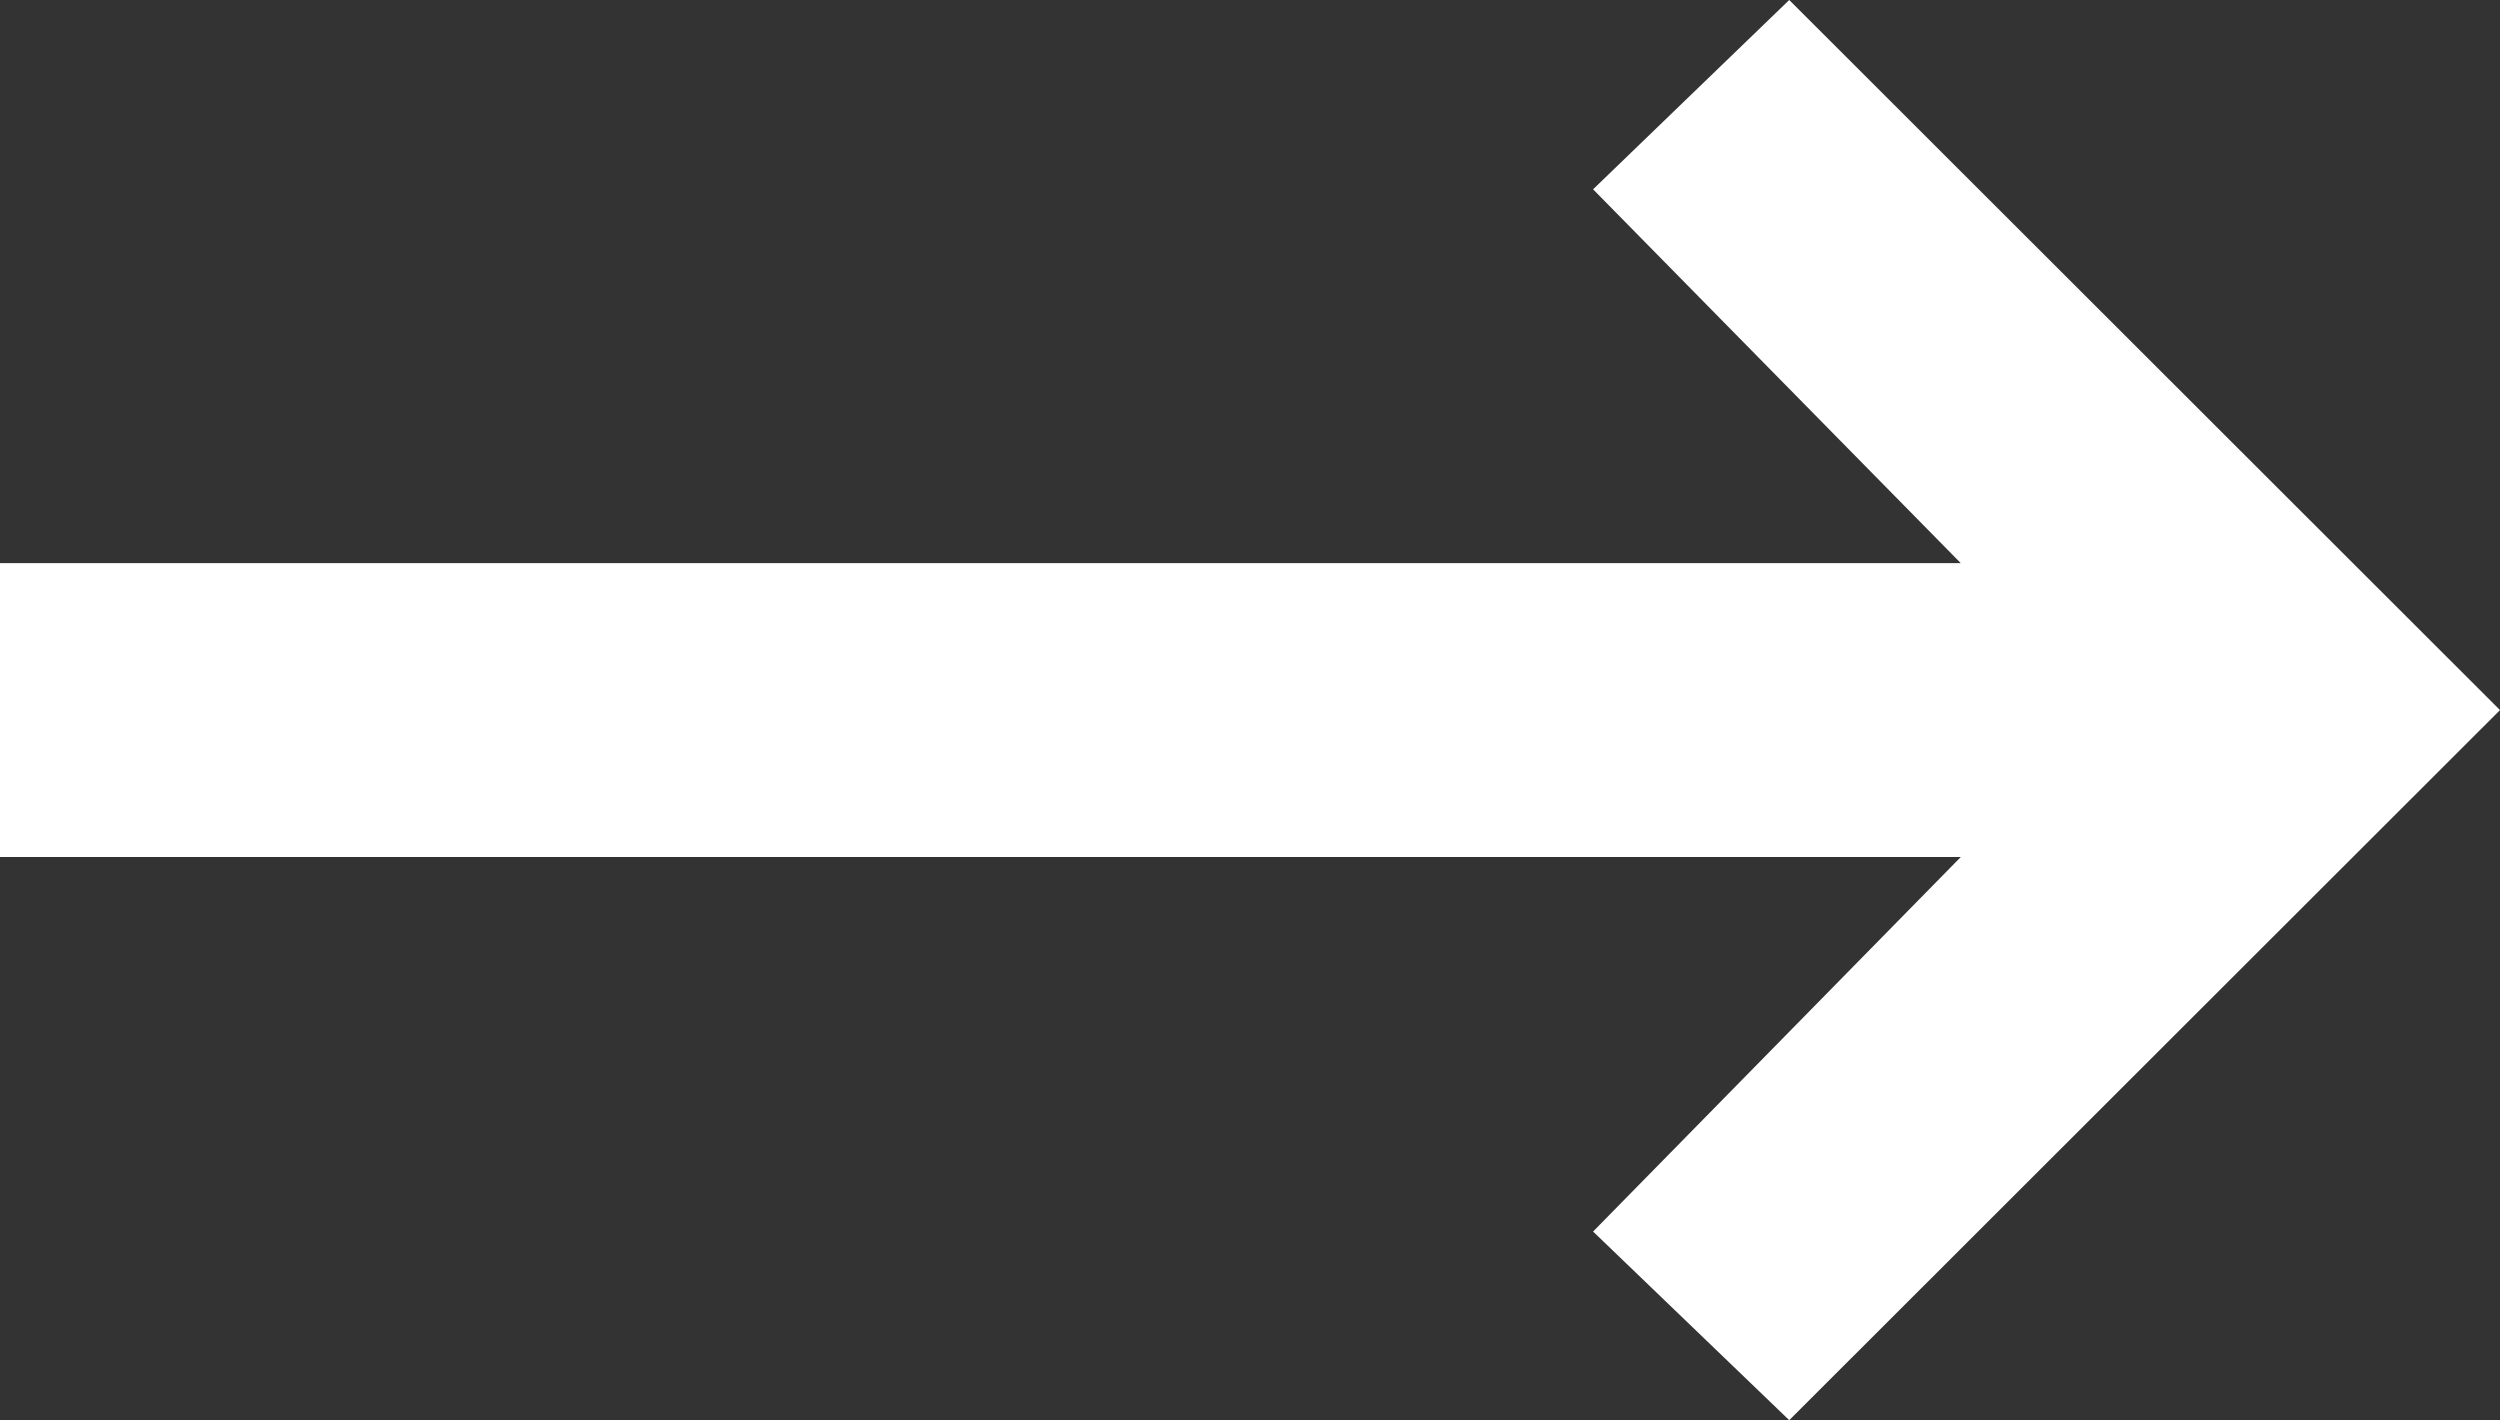 <?xml version="1.0" encoding="utf-8"?>
<!-- Generator: Adobe Illustrator 21.0.0, SVG Export Plug-In . SVG Version: 6.00 Build 0)  -->
<!DOCTYPE svg PUBLIC "-//W3C//DTD SVG 1.1//EN" "http://www.w3.org/Graphics/SVG/1.1/DTD/svg11.dtd">
<svg version="1.1" id="Layer_1" xmlns="http://www.w3.org/2000/svg" xmlns:xlink="http://www.w3.org/1999/xlink" x="0px" y="0px"
	 viewBox="0 0 365.8 207.8" style="enable-background:new 0 0 365.8 207.8;" xml:space="preserve">
<rect x="0" y="0" width="365.8" height="207.8" fill="#333333" stroke="none"/>
<style type="text/css">
	.st0{fill:#FFFFFF;}
</style>
<polygon class="st0" points="261.8,0 233.1,27.7 286.9,82.4 0,82.4 0,125.4 286.9,125.4 233.1,180.2 261.8,207.8 365.8,103.9 "/>
</svg>
